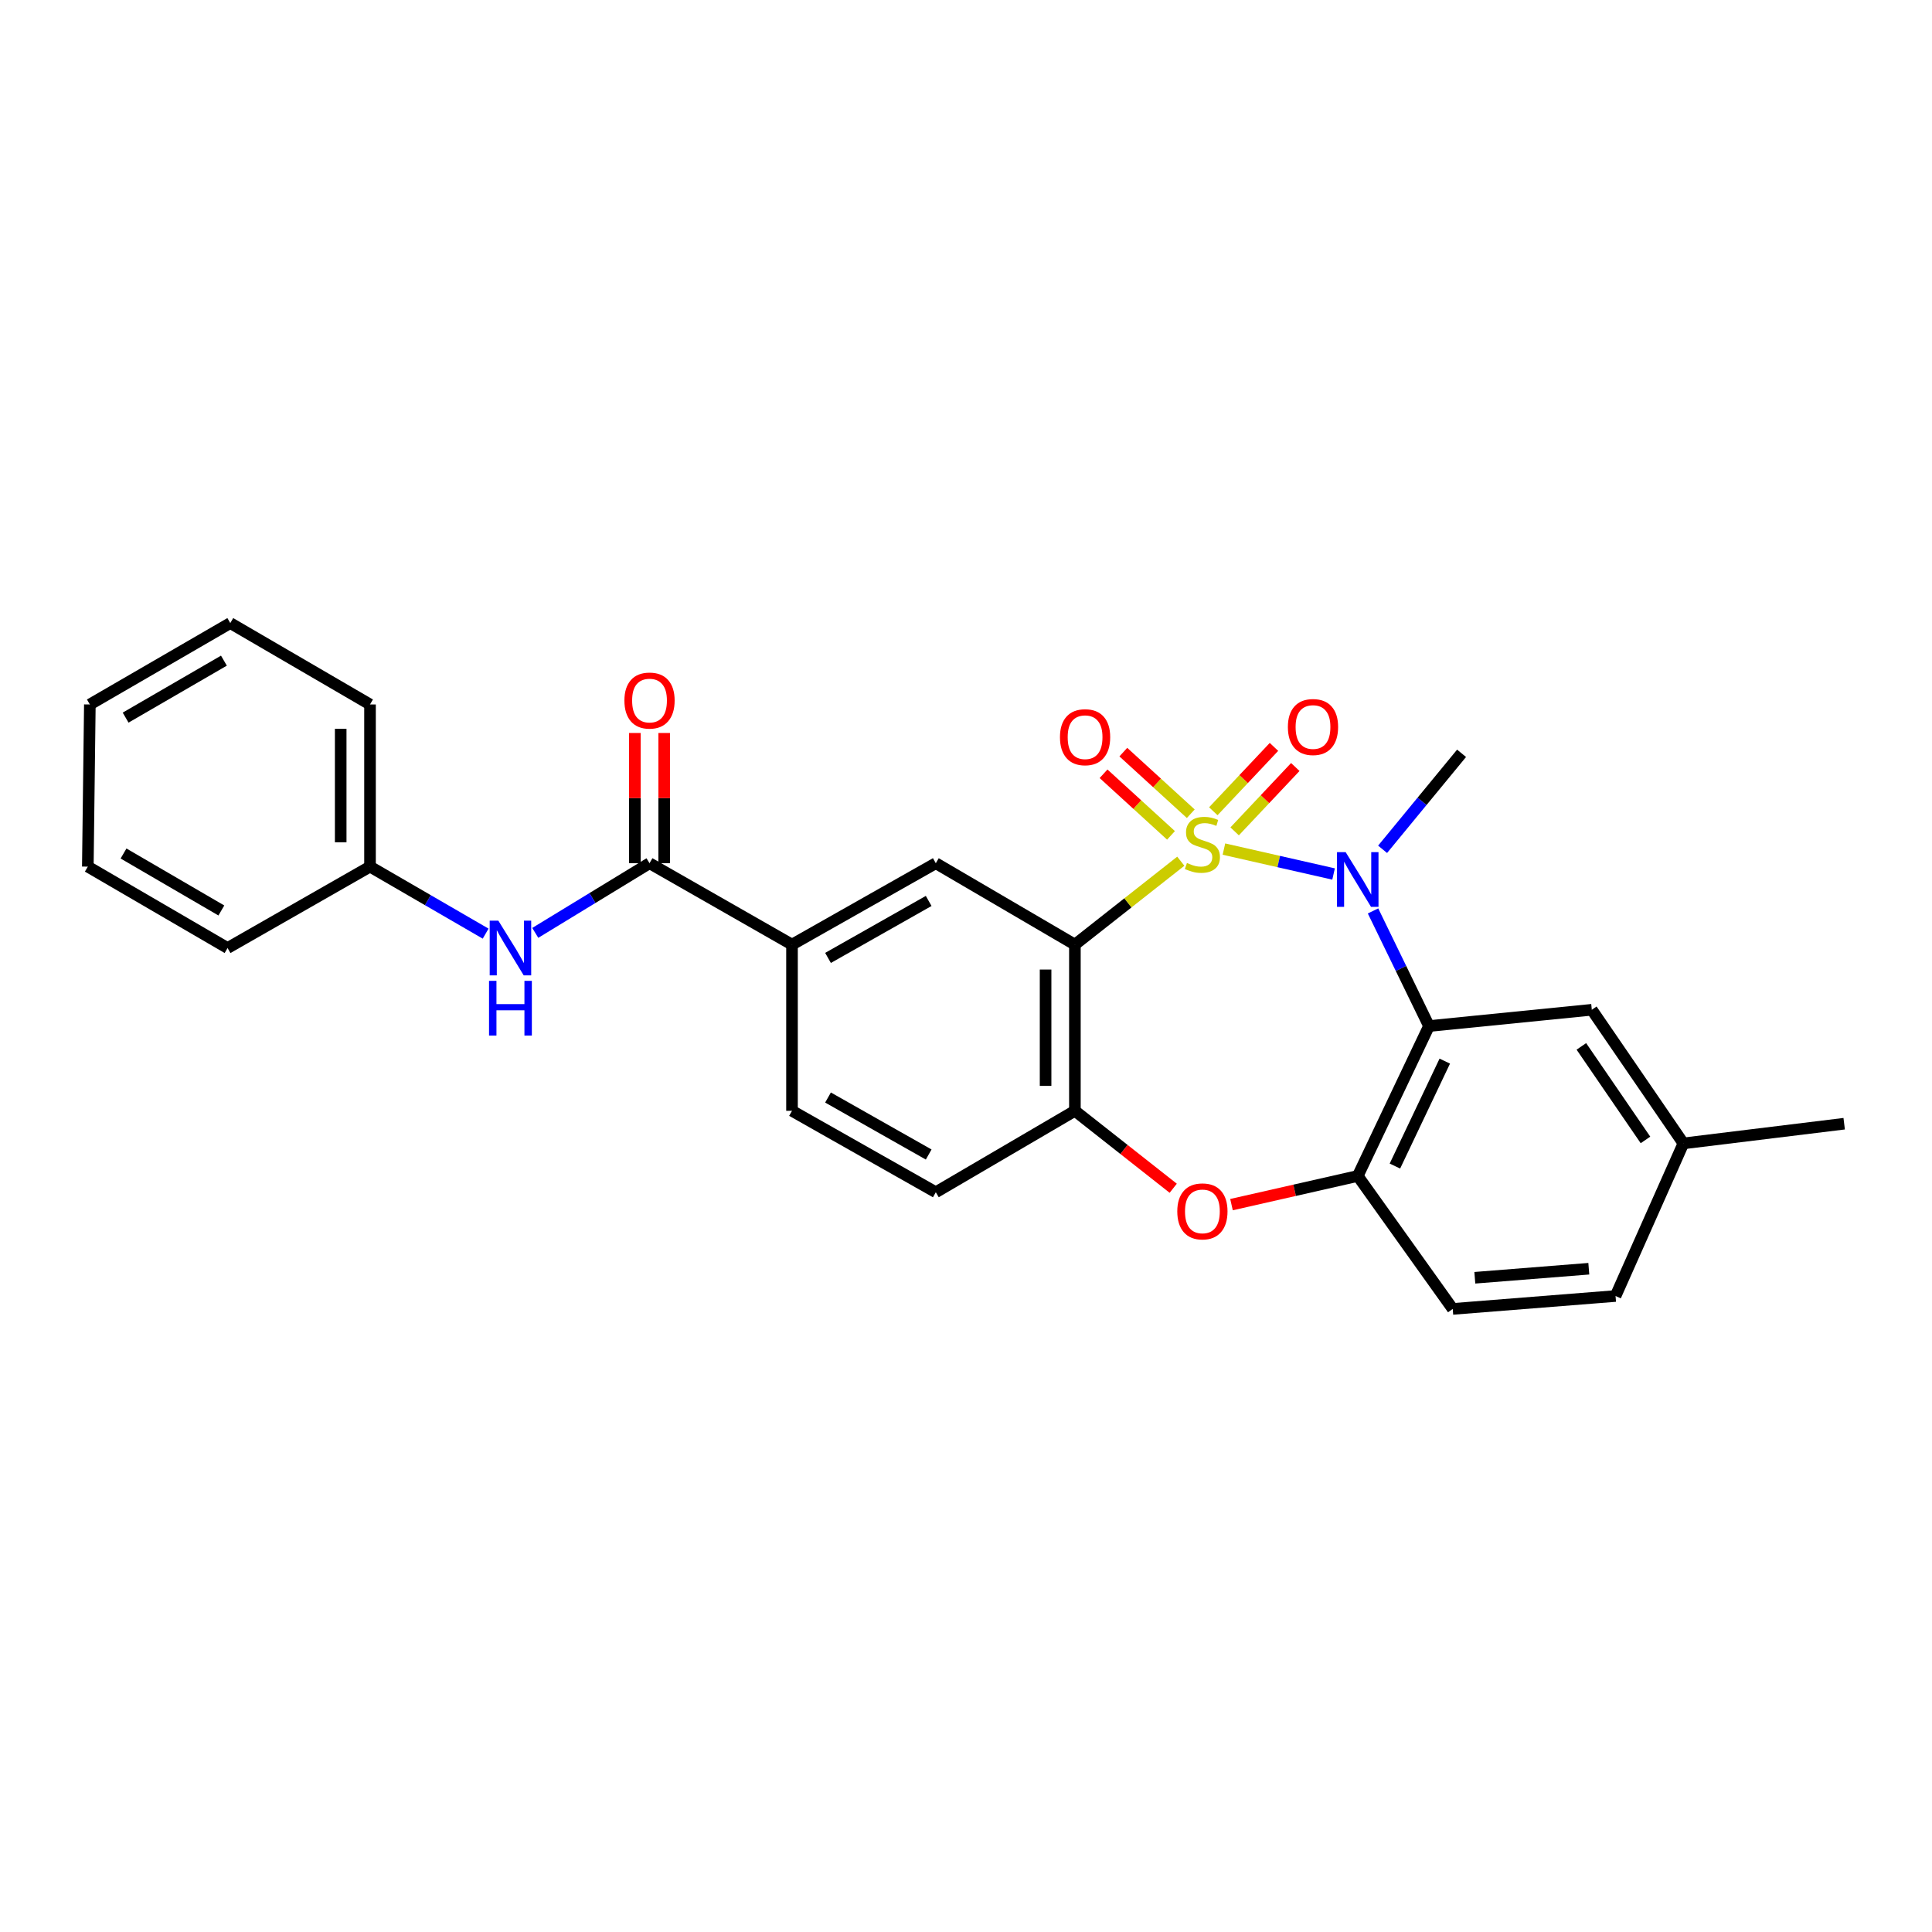 <?xml version='1.0' encoding='iso-8859-1'?>
<svg version='1.1' baseProfile='full'
              xmlns='http://www.w3.org/2000/svg'
                      xmlns:rdkit='http://www.rdkit.org/xml'
                      xmlns:xlink='http://www.w3.org/1999/xlink'
                  xml:space='preserve'
width='1000px' height='1000px' viewBox='0 0 1000 1000'>
<!-- END OF HEADER -->
<rect style='opacity:1.0;fill:#FFFFFF;stroke:none' width='1000' height='1000' x='0' y='0'> </rect>
<path class='bond-0' d='M 633.502,439.488 L 661.877,445.934' style='fill:none;fill-rule:evenodd;stroke:#CCCC00;stroke-width:6px;stroke-linecap:butt;stroke-linejoin:miter;stroke-opacity:1' />
<path class='bond-0' d='M 661.877,445.934 L 690.253,452.38' style='fill:none;fill-rule:evenodd;stroke:#0000FF;stroke-width:6px;stroke-linecap:butt;stroke-linejoin:miter;stroke-opacity:1' />
<path class='bond-1' d='M 611.181,445.762 L 583.774,467.347' style='fill:none;fill-rule:evenodd;stroke:#CCCC00;stroke-width:6px;stroke-linecap:butt;stroke-linejoin:miter;stroke-opacity:1' />
<path class='bond-1' d='M 583.774,467.347 L 556.367,488.932' style='fill:none;fill-rule:evenodd;stroke:#000000;stroke-width:6px;stroke-linecap:butt;stroke-linejoin:miter;stroke-opacity:1' />
<path class='bond-8' d='M 616.341,421.184 L 598.886,405.241' style='fill:none;fill-rule:evenodd;stroke:#CCCC00;stroke-width:6px;stroke-linecap:butt;stroke-linejoin:miter;stroke-opacity:1' />
<path class='bond-8' d='M 598.886,405.241 L 581.431,389.297' style='fill:none;fill-rule:evenodd;stroke:#FF0000;stroke-width:6px;stroke-linecap:butt;stroke-linejoin:miter;stroke-opacity:1' />
<path class='bond-8' d='M 606.108,432.387 L 588.653,416.444' style='fill:none;fill-rule:evenodd;stroke:#CCCC00;stroke-width:6px;stroke-linecap:butt;stroke-linejoin:miter;stroke-opacity:1' />
<path class='bond-8' d='M 588.653,416.444 L 571.198,400.501' style='fill:none;fill-rule:evenodd;stroke:#FF0000;stroke-width:6px;stroke-linecap:butt;stroke-linejoin:miter;stroke-opacity:1' />
<path class='bond-9' d='M 639.048,430.313 L 654.747,413.657' style='fill:none;fill-rule:evenodd;stroke:#CCCC00;stroke-width:6px;stroke-linecap:butt;stroke-linejoin:miter;stroke-opacity:1' />
<path class='bond-9' d='M 654.747,413.657 L 670.446,397.001' style='fill:none;fill-rule:evenodd;stroke:#FF0000;stroke-width:6px;stroke-linecap:butt;stroke-linejoin:miter;stroke-opacity:1' />
<path class='bond-9' d='M 628.007,419.906 L 643.706,403.25' style='fill:none;fill-rule:evenodd;stroke:#CCCC00;stroke-width:6px;stroke-linecap:butt;stroke-linejoin:miter;stroke-opacity:1' />
<path class='bond-9' d='M 643.706,403.25 L 659.404,386.594' style='fill:none;fill-rule:evenodd;stroke:#FF0000;stroke-width:6px;stroke-linecap:butt;stroke-linejoin:miter;stroke-opacity:1' />
<path class='bond-2' d='M 710.678,471.492 L 725.162,501.285' style='fill:none;fill-rule:evenodd;stroke:#0000FF;stroke-width:6px;stroke-linecap:butt;stroke-linejoin:miter;stroke-opacity:1' />
<path class='bond-2' d='M 725.162,501.285 L 739.647,531.079' style='fill:none;fill-rule:evenodd;stroke:#000000;stroke-width:6px;stroke-linecap:butt;stroke-linejoin:miter;stroke-opacity:1' />
<path class='bond-17' d='M 715.623,439.6 L 736.064,414.756' style='fill:none;fill-rule:evenodd;stroke:#0000FF;stroke-width:6px;stroke-linecap:butt;stroke-linejoin:miter;stroke-opacity:1' />
<path class='bond-17' d='M 736.064,414.756 L 756.506,389.912' style='fill:none;fill-rule:evenodd;stroke:#000000;stroke-width:6px;stroke-linecap:butt;stroke-linejoin:miter;stroke-opacity:1' />
<path class='bond-3' d='M 556.367,488.932 L 556.367,574.954' style='fill:none;fill-rule:evenodd;stroke:#000000;stroke-width:6px;stroke-linecap:butt;stroke-linejoin:miter;stroke-opacity:1' />
<path class='bond-3' d='M 541.194,501.835 L 541.194,562.051' style='fill:none;fill-rule:evenodd;stroke:#000000;stroke-width:6px;stroke-linecap:butt;stroke-linejoin:miter;stroke-opacity:1' />
<path class='bond-6' d='M 556.367,488.932 L 484.372,446.802' style='fill:none;fill-rule:evenodd;stroke:#000000;stroke-width:6px;stroke-linecap:butt;stroke-linejoin:miter;stroke-opacity:1' />
<path class='bond-5' d='M 739.647,531.079 L 702.769,608.68' style='fill:none;fill-rule:evenodd;stroke:#000000;stroke-width:6px;stroke-linecap:butt;stroke-linejoin:miter;stroke-opacity:1' />
<path class='bond-5' d='M 747.819,549.232 L 722.004,603.552' style='fill:none;fill-rule:evenodd;stroke:#000000;stroke-width:6px;stroke-linecap:butt;stroke-linejoin:miter;stroke-opacity:1' />
<path class='bond-12' d='M 739.647,531.079 L 823.915,522.658' style='fill:none;fill-rule:evenodd;stroke:#000000;stroke-width:6px;stroke-linecap:butt;stroke-linejoin:miter;stroke-opacity:1' />
<path class='bond-4' d='M 556.367,574.954 L 581.814,594.995' style='fill:none;fill-rule:evenodd;stroke:#000000;stroke-width:6px;stroke-linecap:butt;stroke-linejoin:miter;stroke-opacity:1' />
<path class='bond-4' d='M 581.814,594.995 L 607.261,615.037' style='fill:none;fill-rule:evenodd;stroke:#FF0000;stroke-width:6px;stroke-linecap:butt;stroke-linejoin:miter;stroke-opacity:1' />
<path class='bond-14' d='M 556.367,574.954 L 484.372,617.101' style='fill:none;fill-rule:evenodd;stroke:#000000;stroke-width:6px;stroke-linecap:butt;stroke-linejoin:miter;stroke-opacity:1' />
<path class='bond-27' d='M 637.422,623.511 L 670.095,616.096' style='fill:none;fill-rule:evenodd;stroke:#FF0000;stroke-width:6px;stroke-linecap:butt;stroke-linejoin:miter;stroke-opacity:1' />
<path class='bond-27' d='M 670.095,616.096 L 702.769,608.68' style='fill:none;fill-rule:evenodd;stroke:#000000;stroke-width:6px;stroke-linecap:butt;stroke-linejoin:miter;stroke-opacity:1' />
<path class='bond-15' d='M 702.769,608.68 L 751.929,677.497' style='fill:none;fill-rule:evenodd;stroke:#000000;stroke-width:6px;stroke-linecap:butt;stroke-linejoin:miter;stroke-opacity:1' />
<path class='bond-10' d='M 484.372,446.802 L 409.941,488.932' style='fill:none;fill-rule:evenodd;stroke:#000000;stroke-width:6px;stroke-linecap:butt;stroke-linejoin:miter;stroke-opacity:1' />
<path class='bond-10' d='M 480.681,466.326 L 428.579,495.817' style='fill:none;fill-rule:evenodd;stroke:#000000;stroke-width:6px;stroke-linecap:butt;stroke-linejoin:miter;stroke-opacity:1' />
<path class='bond-7' d='M 336.192,446.802 L 409.941,488.932' style='fill:none;fill-rule:evenodd;stroke:#000000;stroke-width:6px;stroke-linecap:butt;stroke-linejoin:miter;stroke-opacity:1' />
<path class='bond-11' d='M 336.192,446.802 L 306.623,464.831' style='fill:none;fill-rule:evenodd;stroke:#000000;stroke-width:6px;stroke-linecap:butt;stroke-linejoin:miter;stroke-opacity:1' />
<path class='bond-11' d='M 306.623,464.831 L 277.053,482.86' style='fill:none;fill-rule:evenodd;stroke:#0000FF;stroke-width:6px;stroke-linecap:butt;stroke-linejoin:miter;stroke-opacity:1' />
<path class='bond-13' d='M 343.778,446.802 L 343.778,413.097' style='fill:none;fill-rule:evenodd;stroke:#000000;stroke-width:6px;stroke-linecap:butt;stroke-linejoin:miter;stroke-opacity:1' />
<path class='bond-13' d='M 343.778,413.097 L 343.778,379.392' style='fill:none;fill-rule:evenodd;stroke:#FF0000;stroke-width:6px;stroke-linecap:butt;stroke-linejoin:miter;stroke-opacity:1' />
<path class='bond-13' d='M 328.606,446.802 L 328.606,413.097' style='fill:none;fill-rule:evenodd;stroke:#000000;stroke-width:6px;stroke-linecap:butt;stroke-linejoin:miter;stroke-opacity:1' />
<path class='bond-13' d='M 328.606,413.097 L 328.606,379.392' style='fill:none;fill-rule:evenodd;stroke:#FF0000;stroke-width:6px;stroke-linecap:butt;stroke-linejoin:miter;stroke-opacity:1' />
<path class='bond-16' d='M 409.941,488.932 L 409.941,574.954' style='fill:none;fill-rule:evenodd;stroke:#000000;stroke-width:6px;stroke-linecap:butt;stroke-linejoin:miter;stroke-opacity:1' />
<path class='bond-18' d='M 251.365,483.252 L 221.442,465.908' style='fill:none;fill-rule:evenodd;stroke:#0000FF;stroke-width:6px;stroke-linecap:butt;stroke-linejoin:miter;stroke-opacity:1' />
<path class='bond-18' d='M 221.442,465.908 L 191.519,448.564' style='fill:none;fill-rule:evenodd;stroke:#000000;stroke-width:6px;stroke-linecap:butt;stroke-linejoin:miter;stroke-opacity:1' />
<path class='bond-19' d='M 823.915,522.658 L 871.322,591.821' style='fill:none;fill-rule:evenodd;stroke:#000000;stroke-width:6px;stroke-linecap:butt;stroke-linejoin:miter;stroke-opacity:1' />
<path class='bond-19' d='M 818.511,541.611 L 851.696,590.025' style='fill:none;fill-rule:evenodd;stroke:#000000;stroke-width:6px;stroke-linecap:butt;stroke-linejoin:miter;stroke-opacity:1' />
<path class='bond-28' d='M 484.372,617.101 L 409.941,574.954' style='fill:none;fill-rule:evenodd;stroke:#000000;stroke-width:6px;stroke-linecap:butt;stroke-linejoin:miter;stroke-opacity:1' />
<path class='bond-28' d='M 480.684,597.576 L 428.582,568.073' style='fill:none;fill-rule:evenodd;stroke:#000000;stroke-width:6px;stroke-linecap:butt;stroke-linejoin:miter;stroke-opacity:1' />
<path class='bond-29' d='M 751.929,677.497 L 836.206,670.813' style='fill:none;fill-rule:evenodd;stroke:#000000;stroke-width:6px;stroke-linecap:butt;stroke-linejoin:miter;stroke-opacity:1' />
<path class='bond-29' d='M 763.37,661.369 L 822.364,656.69' style='fill:none;fill-rule:evenodd;stroke:#000000;stroke-width:6px;stroke-linecap:butt;stroke-linejoin:miter;stroke-opacity:1' />
<path class='bond-22' d='M 191.519,448.564 L 191.519,364.633' style='fill:none;fill-rule:evenodd;stroke:#000000;stroke-width:6px;stroke-linecap:butt;stroke-linejoin:miter;stroke-opacity:1' />
<path class='bond-22' d='M 176.346,435.974 L 176.346,377.222' style='fill:none;fill-rule:evenodd;stroke:#000000;stroke-width:6px;stroke-linecap:butt;stroke-linejoin:miter;stroke-opacity:1' />
<path class='bond-23' d='M 191.519,448.564 L 117.787,490.694' style='fill:none;fill-rule:evenodd;stroke:#000000;stroke-width:6px;stroke-linecap:butt;stroke-linejoin:miter;stroke-opacity:1' />
<path class='bond-20' d='M 871.322,591.821 L 836.206,670.813' style='fill:none;fill-rule:evenodd;stroke:#000000;stroke-width:6px;stroke-linecap:butt;stroke-linejoin:miter;stroke-opacity:1' />
<path class='bond-21' d='M 871.322,591.821 L 954.545,581.63' style='fill:none;fill-rule:evenodd;stroke:#000000;stroke-width:6px;stroke-linecap:butt;stroke-linejoin:miter;stroke-opacity:1' />
<path class='bond-24' d='M 191.519,364.633 L 119.195,322.503' style='fill:none;fill-rule:evenodd;stroke:#000000;stroke-width:6px;stroke-linecap:butt;stroke-linejoin:miter;stroke-opacity:1' />
<path class='bond-25' d='M 117.787,490.694 L 45.455,448.564' style='fill:none;fill-rule:evenodd;stroke:#000000;stroke-width:6px;stroke-linecap:butt;stroke-linejoin:miter;stroke-opacity:1' />
<path class='bond-25' d='M 114.574,471.263 L 63.941,441.772' style='fill:none;fill-rule:evenodd;stroke:#000000;stroke-width:6px;stroke-linecap:butt;stroke-linejoin:miter;stroke-opacity:1' />
<path class='bond-30' d='M 119.195,322.503 L 46.508,364.633' style='fill:none;fill-rule:evenodd;stroke:#000000;stroke-width:6px;stroke-linecap:butt;stroke-linejoin:miter;stroke-opacity:1' />
<path class='bond-30' d='M 115.9,341.949 L 65.02,371.44' style='fill:none;fill-rule:evenodd;stroke:#000000;stroke-width:6px;stroke-linecap:butt;stroke-linejoin:miter;stroke-opacity:1' />
<path class='bond-26' d='M 45.455,448.564 L 46.508,364.633' style='fill:none;fill-rule:evenodd;stroke:#000000;stroke-width:6px;stroke-linecap:butt;stroke-linejoin:miter;stroke-opacity:1' />
<path  class='atom-0' d='M 614.361 446.677
Q 614.681 446.797, 616.001 447.357
Q 617.321 447.917, 618.761 448.277
Q 620.241 448.597, 621.681 448.597
Q 624.361 448.597, 625.921 447.317
Q 627.481 445.997, 627.481 443.717
Q 627.481 442.157, 626.681 441.197
Q 625.921 440.237, 624.721 439.717
Q 623.521 439.197, 621.521 438.597
Q 619.001 437.837, 617.481 437.117
Q 616.001 436.397, 614.921 434.877
Q 613.881 433.357, 613.881 430.797
Q 613.881 427.237, 616.281 425.037
Q 618.721 422.837, 623.521 422.837
Q 626.801 422.837, 630.521 424.397
L 629.601 427.477
Q 626.201 426.077, 623.641 426.077
Q 620.881 426.077, 619.361 427.237
Q 617.841 428.357, 617.881 430.317
Q 617.881 431.837, 618.641 432.757
Q 619.441 433.677, 620.561 434.197
Q 621.721 434.717, 623.641 435.317
Q 626.201 436.117, 627.721 436.917
Q 629.241 437.717, 630.321 439.357
Q 631.441 440.957, 631.441 443.717
Q 631.441 447.637, 628.801 449.757
Q 626.201 451.837, 621.841 451.837
Q 619.321 451.837, 617.401 451.277
Q 615.521 450.757, 613.281 449.837
L 614.361 446.677
' fill='#CCCC00'/>
<path  class='atom-1' d='M 696.509 441.063
L 705.789 456.063
Q 706.709 457.543, 708.189 460.223
Q 709.669 462.903, 709.749 463.063
L 709.749 441.063
L 713.509 441.063
L 713.509 469.383
L 709.629 469.383
L 699.669 452.983
Q 698.509 451.063, 697.269 448.863
Q 696.069 446.663, 695.709 445.983
L 695.709 469.383
L 692.029 469.383
L 692.029 441.063
L 696.509 441.063
' fill='#0000FF'/>
<path  class='atom-5' d='M 609.361 627.009
Q 609.361 620.209, 612.721 616.409
Q 616.081 612.609, 622.361 612.609
Q 628.641 612.609, 632.001 616.409
Q 635.361 620.209, 635.361 627.009
Q 635.361 633.889, 631.961 637.809
Q 628.561 641.689, 622.361 641.689
Q 616.121 641.689, 612.721 637.809
Q 609.361 633.929, 609.361 627.009
M 622.361 638.489
Q 626.681 638.489, 629.001 635.609
Q 631.361 632.689, 631.361 627.009
Q 631.361 621.449, 629.001 618.649
Q 626.681 615.809, 622.361 615.809
Q 618.041 615.809, 615.681 618.609
Q 613.361 621.409, 613.361 627.009
Q 613.361 632.729, 615.681 635.609
Q 618.041 638.489, 622.361 638.489
' fill='#FF0000'/>
<path  class='atom-9' d='M 548.636 381.571
Q 548.636 374.771, 551.996 370.971
Q 555.356 367.171, 561.636 367.171
Q 567.916 367.171, 571.276 370.971
Q 574.636 374.771, 574.636 381.571
Q 574.636 388.451, 571.236 392.371
Q 567.836 396.251, 561.636 396.251
Q 555.396 396.251, 551.996 392.371
Q 548.636 388.491, 548.636 381.571
M 561.636 393.051
Q 565.956 393.051, 568.276 390.171
Q 570.636 387.251, 570.636 381.571
Q 570.636 376.011, 568.276 373.211
Q 565.956 370.371, 561.636 370.371
Q 557.316 370.371, 554.956 373.171
Q 552.636 375.971, 552.636 381.571
Q 552.636 387.291, 554.956 390.171
Q 557.316 393.051, 561.636 393.051
' fill='#FF0000'/>
<path  class='atom-10' d='M 666.605 376.303
Q 666.605 369.503, 669.965 365.703
Q 673.325 361.903, 679.605 361.903
Q 685.885 361.903, 689.245 365.703
Q 692.605 369.503, 692.605 376.303
Q 692.605 383.183, 689.205 387.103
Q 685.805 390.983, 679.605 390.983
Q 673.365 390.983, 669.965 387.103
Q 666.605 383.223, 666.605 376.303
M 679.605 387.783
Q 683.925 387.783, 686.245 384.903
Q 688.605 381.983, 688.605 376.303
Q 688.605 370.743, 686.245 367.943
Q 683.925 365.103, 679.605 365.103
Q 675.285 365.103, 672.925 367.903
Q 670.605 370.703, 670.605 376.303
Q 670.605 382.023, 672.925 384.903
Q 675.285 387.783, 679.605 387.783
' fill='#FF0000'/>
<path  class='atom-12' d='M 257.945 476.534
L 267.225 491.534
Q 268.145 493.014, 269.625 495.694
Q 271.105 498.374, 271.185 498.534
L 271.185 476.534
L 274.945 476.534
L 274.945 504.854
L 271.065 504.854
L 261.105 488.454
Q 259.945 486.534, 258.705 484.334
Q 257.505 482.134, 257.145 481.454
L 257.145 504.854
L 253.465 504.854
L 253.465 476.534
L 257.945 476.534
' fill='#0000FF'/>
<path  class='atom-12' d='M 253.125 507.686
L 256.965 507.686
L 256.965 519.726
L 271.445 519.726
L 271.445 507.686
L 275.285 507.686
L 275.285 536.006
L 271.445 536.006
L 271.445 522.926
L 256.965 522.926
L 256.965 536.006
L 253.125 536.006
L 253.125 507.686
' fill='#0000FF'/>
<path  class='atom-14' d='M 323.192 362.605
Q 323.192 355.805, 326.552 352.005
Q 329.912 348.205, 336.192 348.205
Q 342.472 348.205, 345.832 352.005
Q 349.192 355.805, 349.192 362.605
Q 349.192 369.485, 345.792 373.405
Q 342.392 377.285, 336.192 377.285
Q 329.952 377.285, 326.552 373.405
Q 323.192 369.525, 323.192 362.605
M 336.192 374.085
Q 340.512 374.085, 342.832 371.205
Q 345.192 368.285, 345.192 362.605
Q 345.192 357.045, 342.832 354.245
Q 340.512 351.405, 336.192 351.405
Q 331.872 351.405, 329.512 354.205
Q 327.192 357.005, 327.192 362.605
Q 327.192 368.325, 329.512 371.205
Q 331.872 374.085, 336.192 374.085
' fill='#FF0000'/>
</svg>
